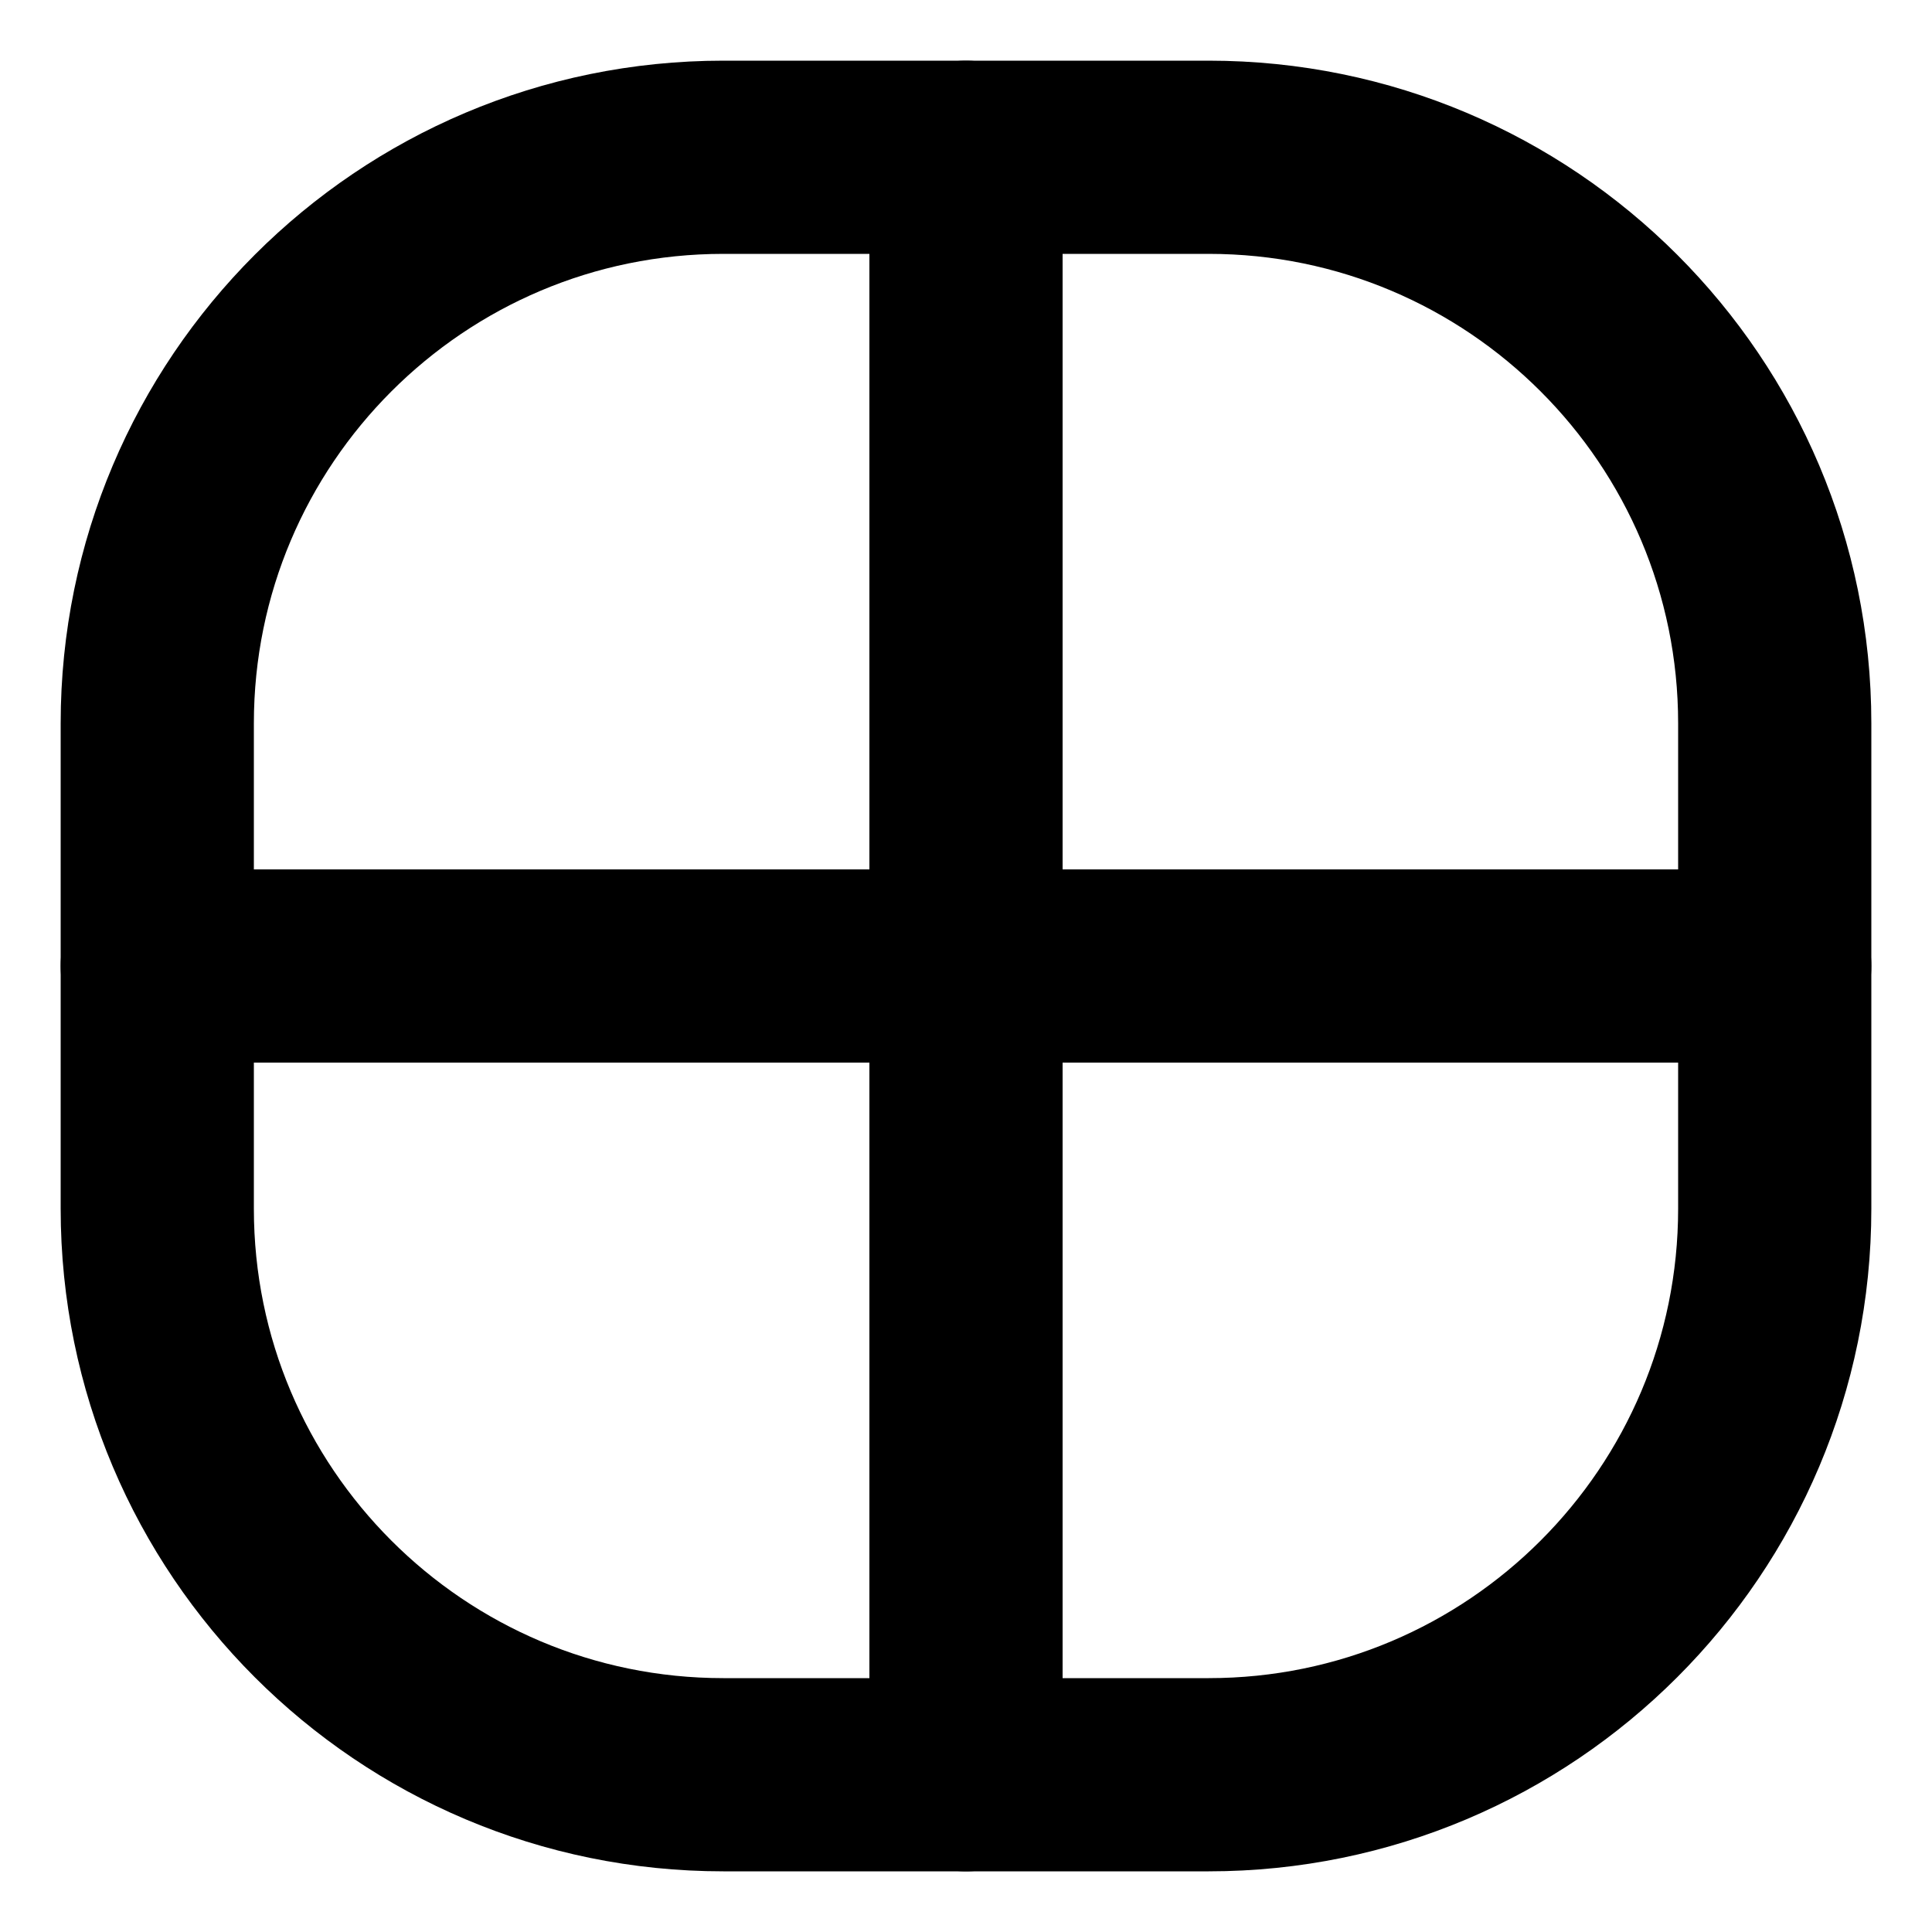 <svg width="15" height="15" viewBox="0 0 15 15" fill="none" xmlns="http://www.w3.org/2000/svg">
<g id="Metros" clip-path="url(#clip0_14_140)">
<path id="Vector" d="M9.384 1.221H5.616C3.189 1.221 1.221 3.189 1.221 5.616V9.384C1.221 11.811 3.189 13.779 5.616 13.779H9.384C11.811 13.779 13.779 11.811 13.779 9.384V5.616C13.779 3.189 11.811 1.221 9.384 1.221Z" stroke="black" stroke-width="1.5" stroke-linecap="round" stroke-linejoin="round"/>
<path id="Vector_2" d="M7.5 1.221V13.779" stroke="black" stroke-width="1.5" stroke-linecap="round" stroke-linejoin="round"/>
<path id="Vector_3" d="M1.221 7.5H13.779" stroke="black" stroke-width="1.5" stroke-linecap="round" stroke-linejoin="round"/>
</g>
<defs>
<clipPath id="clip0_14_140">
<rect width="15" height="15" fill="white"/>
</clipPath>
</defs>
</svg>
